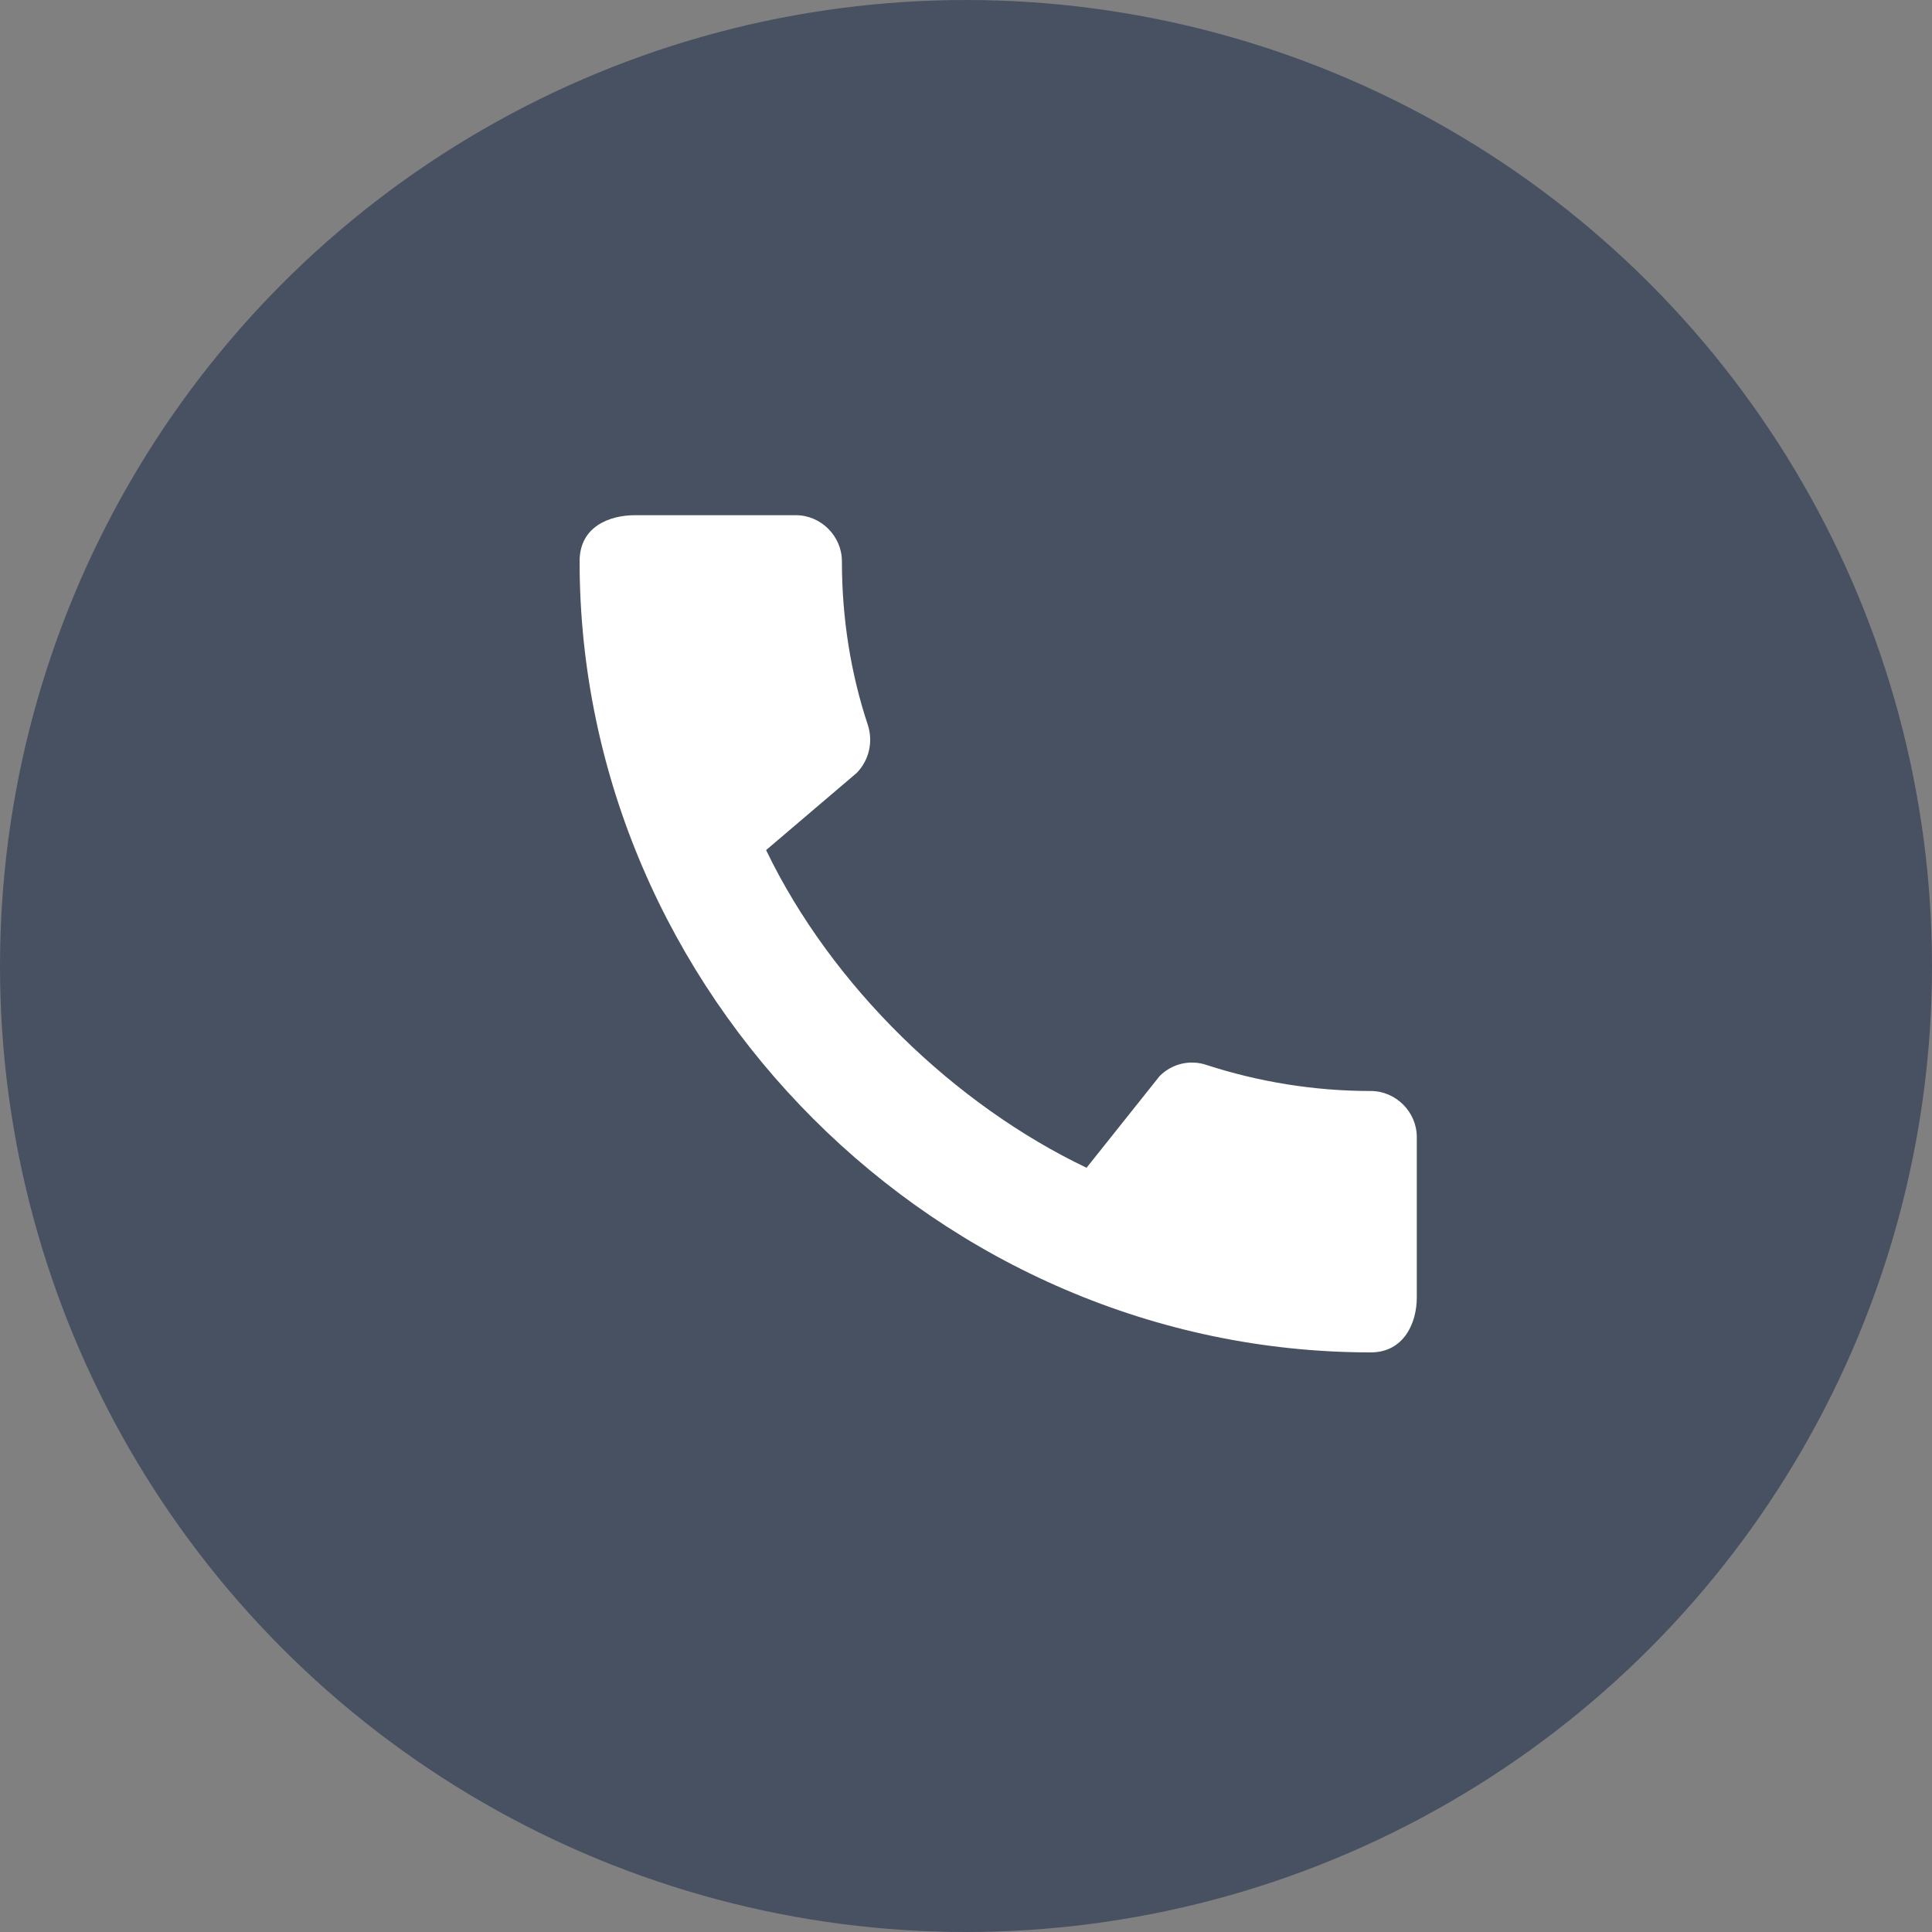 <?xml version="1.0" encoding="UTF-8"?> <svg xmlns="http://www.w3.org/2000/svg" width="30" height="30" viewBox="0 0 30 30" fill="none"><rect x="0" y="0" width="30" height="30" fill="#808080" stroke="none"/> <circle cx="15" cy="15" r="15" fill="#485162"></circle> <path d="M21.285 16.941C20.397 16.941 19.537 16.797 18.736 16.537C18.61 16.494 18.475 16.488 18.346 16.518C18.217 16.549 18.099 16.616 18.006 16.71L16.872 18.133C14.828 17.158 12.914 15.316 11.896 13.2L13.304 12.001C13.499 11.799 13.557 11.517 13.478 11.264C13.211 10.463 13.073 9.603 13.073 8.715C13.073 8.325 12.748 8 12.358 8H9.859C9.469 8 9 8.173 9 8.715C9 15.424 14.583 21 21.285 21C21.798 21 22 20.545 22 20.148V17.656C22 17.266 21.675 16.941 21.285 16.941Z" fill="white"></path> </svg> 